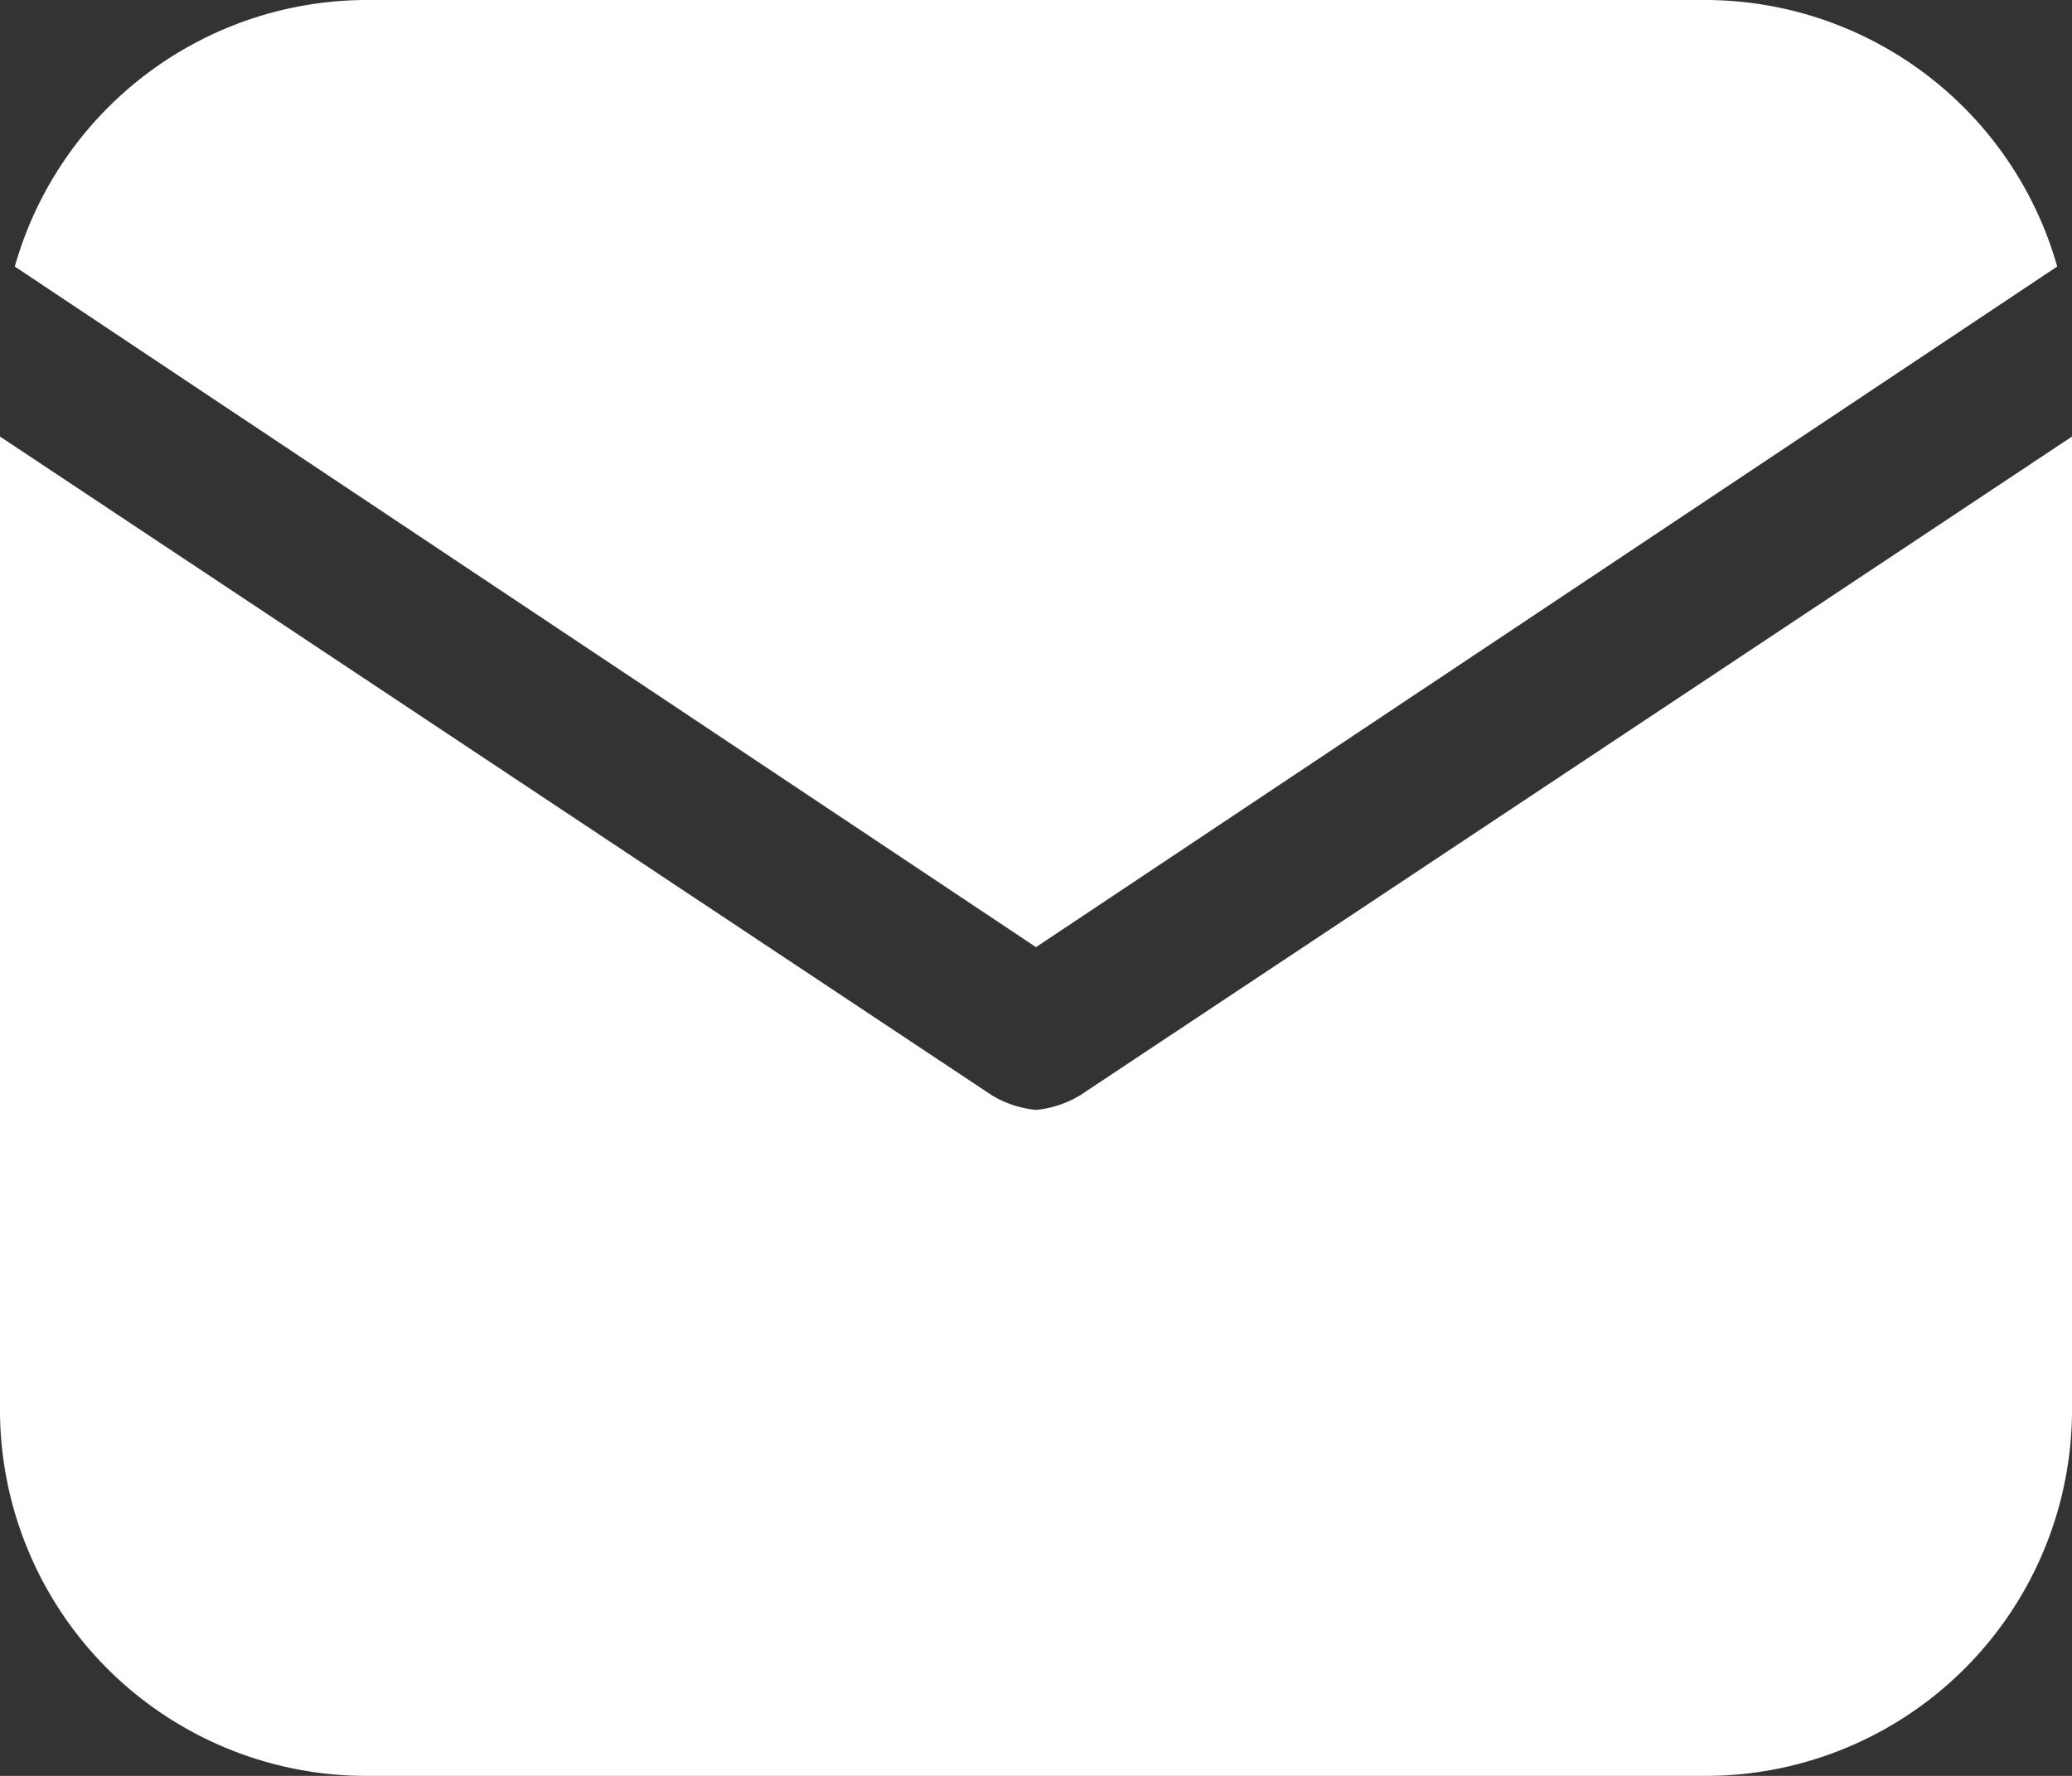 <svg id="_17952689171595156226" data-name="17952689171595156226" xmlns="http://www.w3.org/2000/svg" width="45.086" height="38.645" viewBox="0 0 45.086 38.645">
  <rect x="0" y="0" width="45.086" height="38.645" fill="#333333" stroke="none"/>
  <g id="Group_89" data-name="Group 89" transform="translate(0.322 0)">
    <path id="Path_249" data-name="Path 249" d="M24.421,24.611,46.642,9.8A7.971,7.971,0,0,0,38.913,4H9.929A7.971,7.971,0,0,0,2.2,9.8Z" transform="translate(-2.2 -4)" fill="#fff"/>
  </g>
  <g id="Group_90" data-name="Group 90" transform="translate(0 9.5)">
    <path id="Path_250" data-name="Path 250" d="M25.509,24.231a2.289,2.289,0,0,1-.966.322,2.289,2.289,0,0,1-.966-.322L2,9.9V30.994a7.973,7.973,0,0,0,8.051,8.051H39.035a7.973,7.973,0,0,0,8.051-8.051V9.9Z" transform="translate(-2 -9.9)" fill="#fff"/>
  </g>
</svg>
